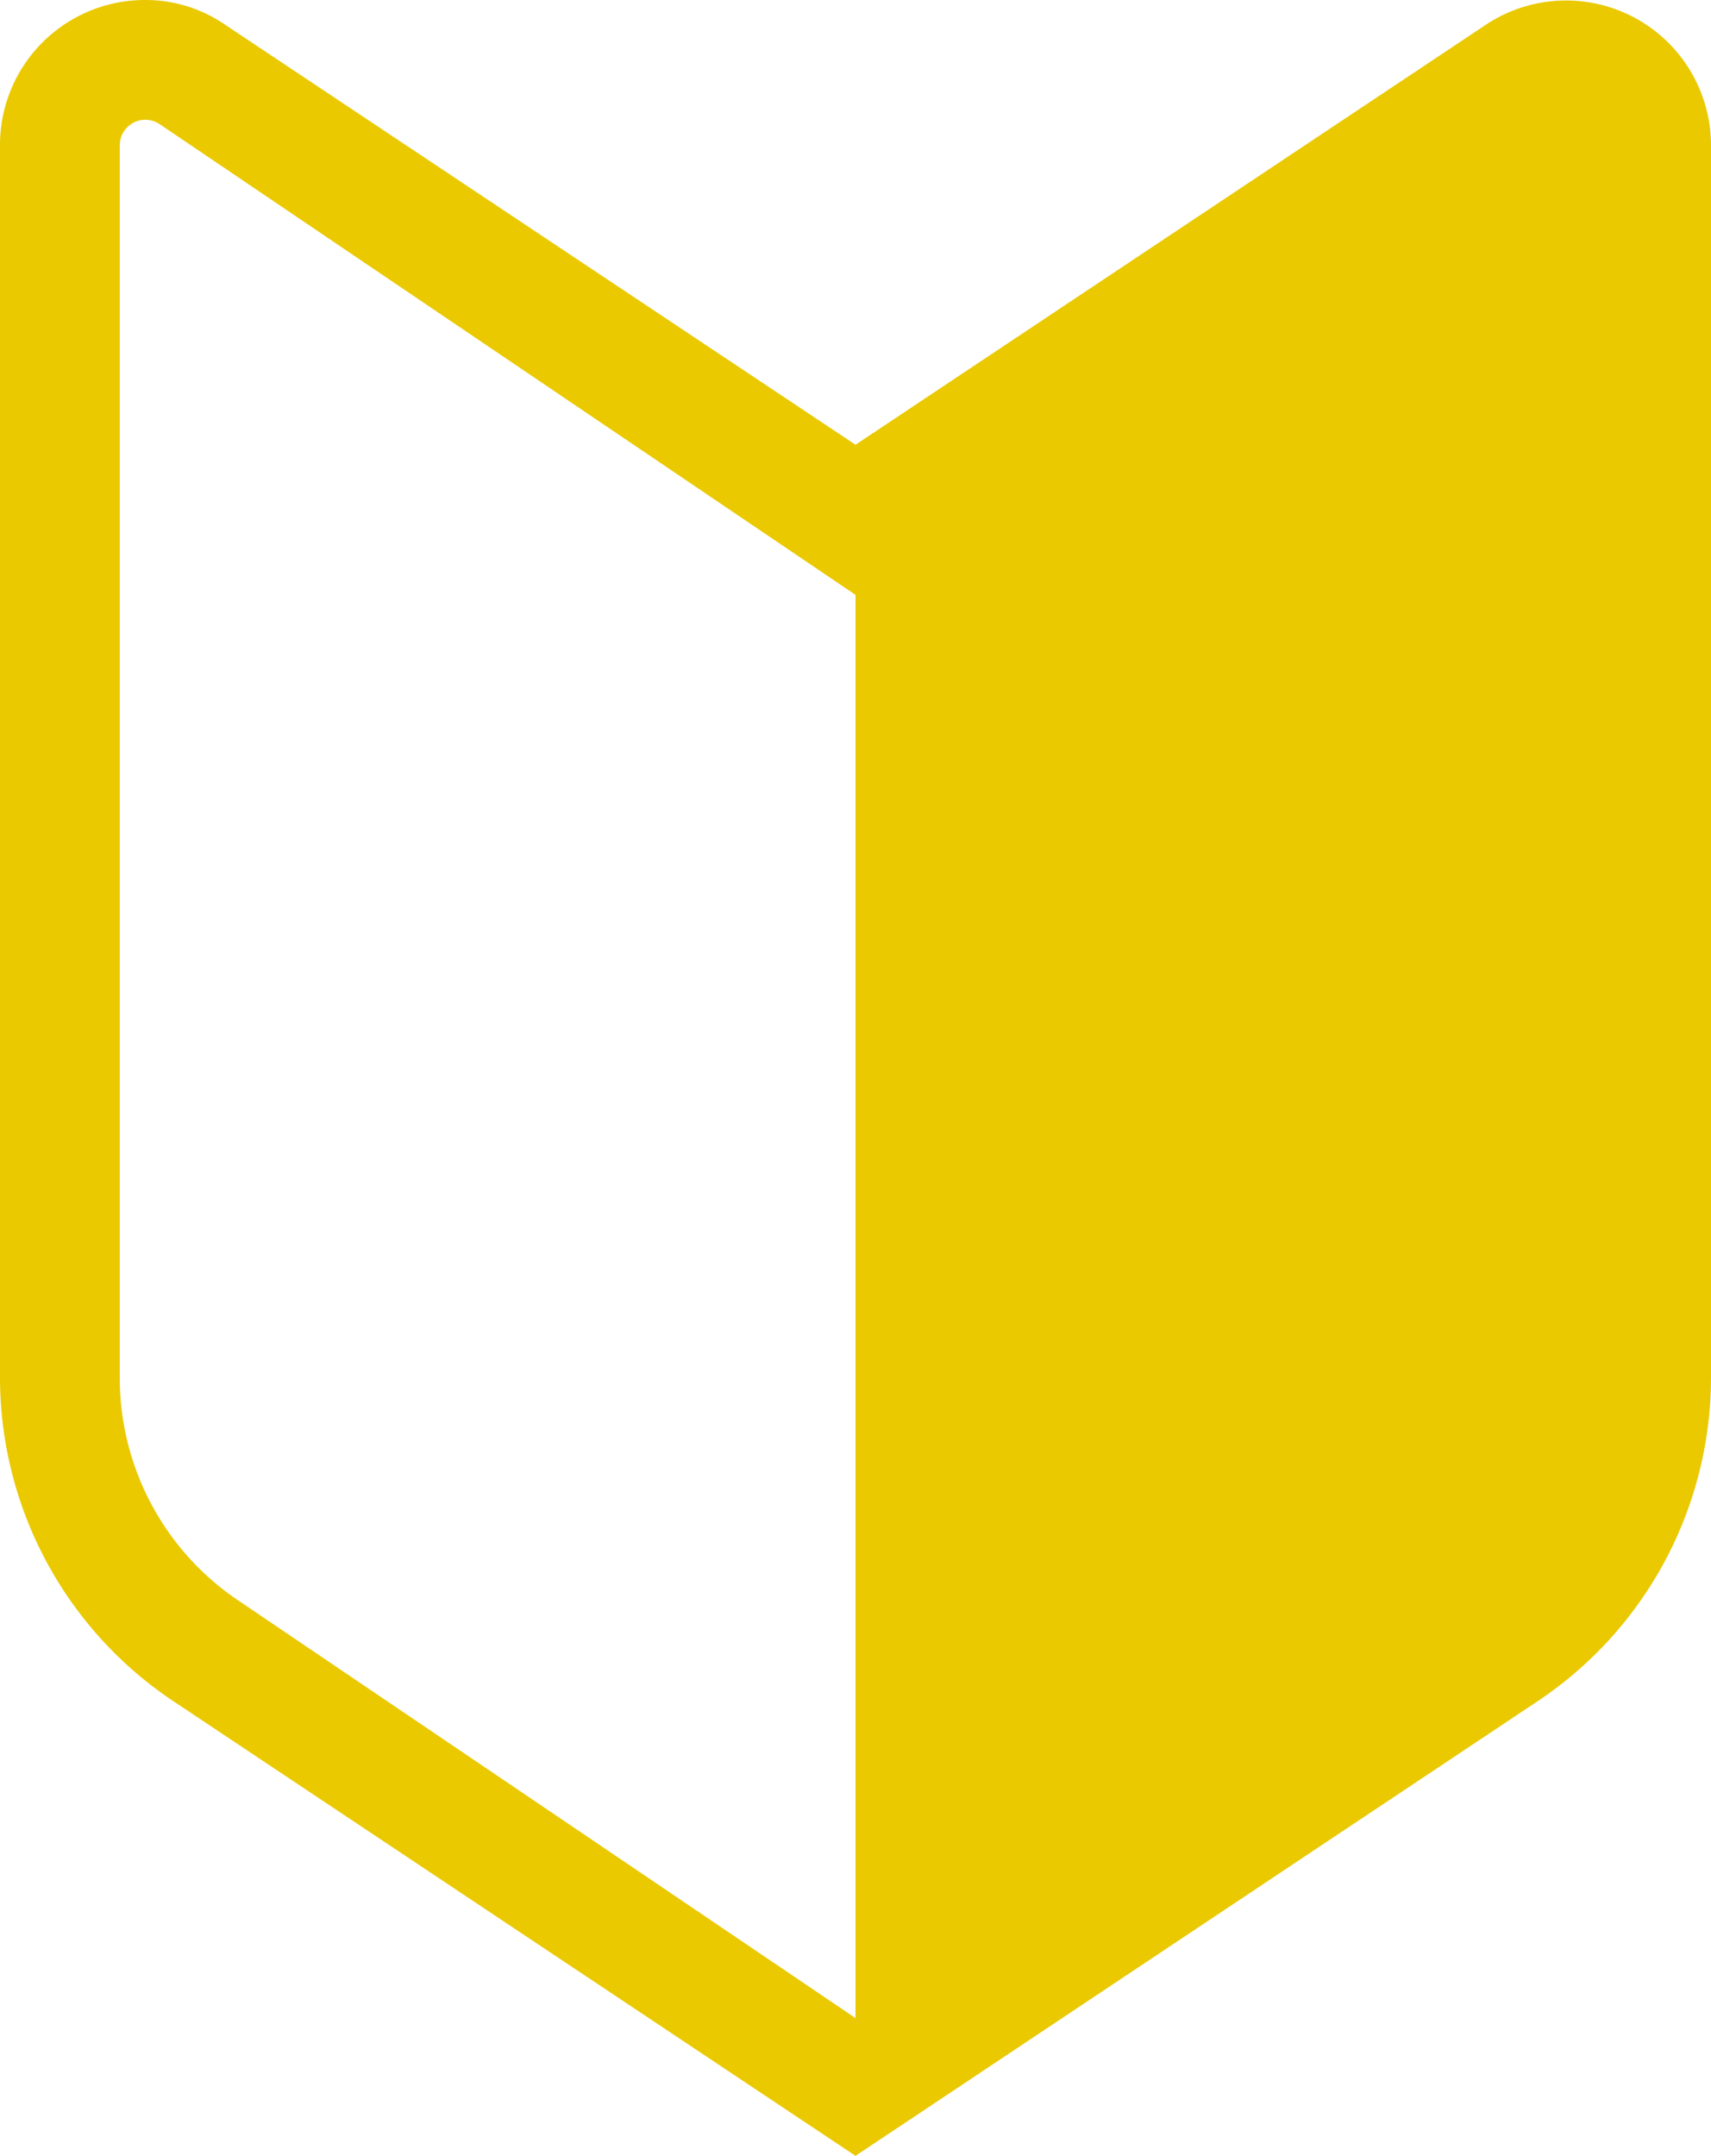 <svg xmlns="http://www.w3.org/2000/svg" viewBox="0 0 42.86 54"><defs><style>.cls-1{fill:#eac900;}</style></defs><title>icon_pagettl_start</title><g id="レイヤー_2" data-name="レイヤー 2"><g id="Layer_1" data-name="Layer 1"><path class="cls-1" d="M4.34,42.61A9.75,9.75,0,0,1,0,34.5V3.64A3.63,3.63,0,0,1,3.64,0h0a3.51,3.51,0,0,1,2,.62L21.43,11.14,37.22.62a3.63,3.63,0,0,1,5.64,3V34.5a9.75,9.75,0,0,1-4.34,8.11L21.43,54ZM3.64,3A.64.64,0,0,0,3,3.64V34.5a6.72,6.72,0,0,0,3,5.61L21.43,50.55V14.9L4,3.11A.65.65,0,0,0,3.64,3"/></g></g></svg>